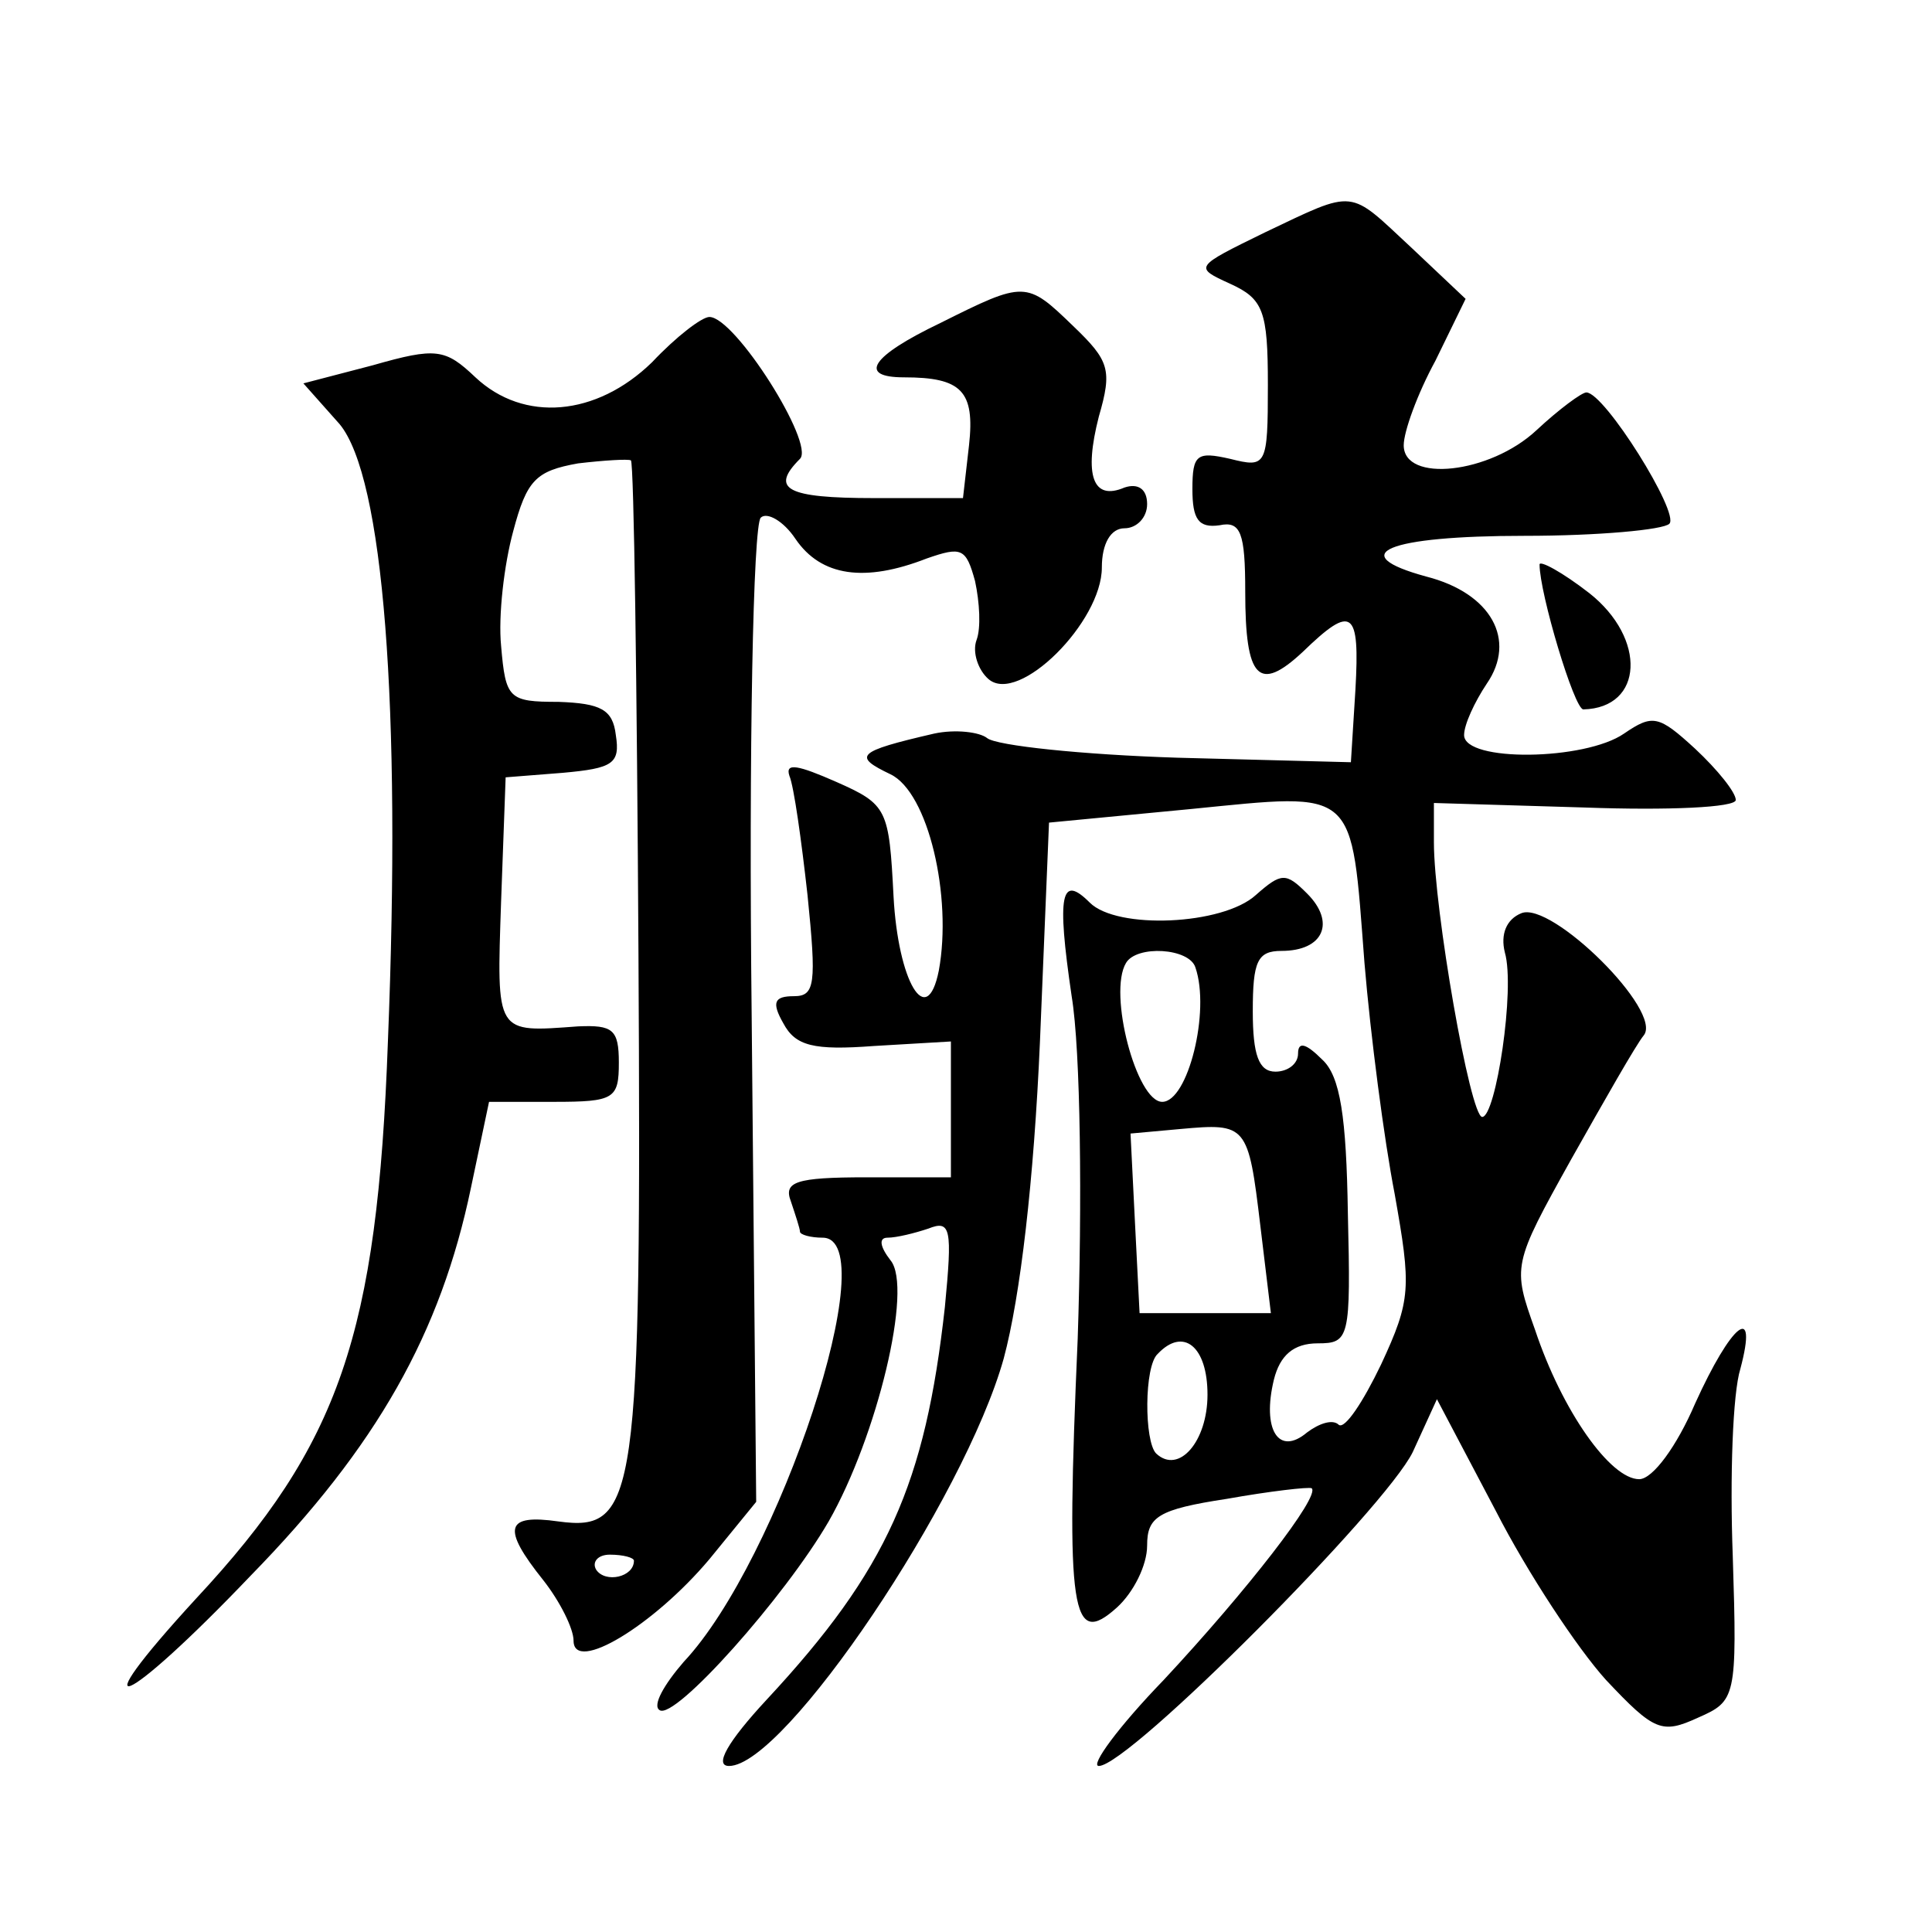 <?xml version="1.0" standalone="no"?>
<!DOCTYPE svg PUBLIC "-//W3C//DTD SVG 20010904//EN"
 "http://www.w3.org/TR/2001/REC-SVG-20010904/DTD/svg10.dtd">
<svg version="1.0" xmlns="http://www.w3.org/2000/svg"
 width="128pt" height="128pt" viewBox="0 0 128 128"
 preserveAspectRatio="xMidYMid meet">
<g transform="translate(0,128) scale(0.1,-0.1)"
fill="#0" stroke="none">
<path d="M838 1126 c-47 -23 -47 -23 -23 -34 22 -10 25 -18 25 -67 0 -54 -1 -55
-25 -49 -22 5 -25 3 -25 -20 0 -20 4 -26 18 -24 14 3 17 -5 17 -44 0 -58 9 -67
38 -40 33 32 38 28 35 -25 l-3 -48 -115 3 c-63 2 -120 8 -126 13 -5 4 -21 6 -35
3 -52 -12 -54 -15 -29 -27 25 -12 41 -81 32 -130 -8 -40 -27 -7 -30 49 -3 58 -4
61 -38 76 -25 11 -34 13 -31 4 3 -7 8 -43 12 -79 6 -59 5 -67 -9 -67 -13 0 -15
-4 -7 -18 8 -15 20 -18 60 -15 l51 3 0 -45 0 -45 -56 0 c-47 0 -55 -3 -50 -16 3
-9 6 -18 6 -20 0 -2 7 -4 15 -4 42 0 -29 -214 -92 -281 -13 -15 -21 -29 -16 -32
10 -7 83 75 112 125 32 56 56 155 41 173 -7 9 -8 15 -2 15 6 0 18 3 27 6 15 6 16
0 11 -52 -13 -117 -38 -174 -118 -260 -26 -28 -35 -44 -25 -44 37 0 156 177 182
270 11 41 20 118 24 210 l6 145 94 9 c111 11 106 15 115 -102 4 -48 13 -117 20
-153 11 -62 11 -70 -9 -113 -12 -25 -24 -43 -28 -40 -4 4 -13 1 -21 -5 -19 -16
-30 2 -22 35 4 16 13 24 29 24 21 0 22 3 20 86 -1 64 -5 91 -17 102 -11 11 -16
12 -16 4 0 -7 -7 -12 -15 -12 -11 0 -15 11 -15 40 0 33 3 40 19 40 28 0 36 19 17
38 -14 14 -17 14 -34 -1 -22 -20 -92 -23 -110 -5 -19 19 -22 6 -12 -62 6 -36 7
-138 4 -227 -8 -183 -4 -205 26 -178 11 10 20 28 20 41 0 19 7 24 53 31 28 5 54
8 56 7 6 -5 -43 -68 -98 -127 -30 -31 -49 -57 -43 -57 20 0 190 171 208 208 l16
35 39 -74 c21 -41 54 -91 73 -112 32 -34 37 -36 61 -25 25 11 26 13 23 107 -2 53
0 108 5 124 12 45 -6 30 -30 -23 -12 -28 -28 -50 -37 -50 -19 0 -51 45 -69 99 -15
42 -15 43 24 113 22 39 43 76 48 82 13 16 -61 89 -81 81 -10 -4 -14 -14 -11 -26
7 -24 -6 -109 -15 -109 -8 0 -32 138 -32 182 l0 26 100 -3 c55 -2 100 0 100 5 0
5 -12 20 -27 34 -24 22 -28 23 -47 10 -26 -18 -106 -19 -106 -1 0 7 7 22 15 34
20 29 3 60 -40 71 -55 15 -26 27 65 27 49 0 92 4 96 8 7 7 -43 87 -55 87 -3 0 -18
-11 -33 -25 -31 -29 -88 -35 -88 -10 0 9 9 34 21 56 l20 41 -36 34 c-42 39 -36
39 -97 10z m-46 -487 c10 -29 -5 -89 -22 -89 -17 0 -36 72 -24 92 7 12 42 10 46
-3z m43 -171 l7 -58 -43 0 -44 0 -3 59 -3 60 33 3 c44 4 45 3 53 -64z m-35 -112
c0 -31 -19 -53 -34 -39 -8 8 -8 58 1 66 17 18 33 5 33 -27z M623 1066 c-46 -22
-55 -36 -24 -36 38 0 47 -9 43 -45 l-4 -35 -59 0 c-58 0 -69 6 -49 26 10 10 -43
94 -60 94 -5 0 -22 -13 -38 -30 -37 -36 -85 -40 -117 -10 -20 19 -26 20 -68 8 l-46
-12 24 -27 c29 -35 41 -186 32 -409 -7 -194 -32 -267 -127 -369 -79 -86 -48 -73
36 15 84 86 126 161 146 257 l12 57 43 0 c40 0 43 2 43 26 0 22 -4 25 -27 24 -55
-4 -54 -6 -51 83 l3 82 38 3 c33 3 38 6 35 25 -2 17 -10 21 -38 22 -33 0 -35 2
-38 37 -2 20 2 54 8 76 9 34 15 40 43 45 17 2 33 3 35 2 2 -2 4 -149 5 -327 2 -362
-1 -383 -53 -376 -35 5 -38 -4 -10 -39 11 -14 20 -32 20 -40 0 -22 53 10 90 54
l31 38 -3 322 c-2 177 1 325 6 330 4 4 15 -2 23 -14 17 -25 46 -29 87 -13 23 8
26 7 32 -15 3 -14 4 -31 1 -39 -3 -8 1 -20 8 -26 20 -17 75 38 75 74 0 16 6 26
15 26 8 0 15 7 15 16 0 10 -6 14 -15 11 -21 -9 -27 8 -17 47 9 31 7 37 -17 60 -31
30 -32 30 -88 2z m-203 -820 c0 -11 -19 -15 -25 -6 -3 5 1 10 9 10 9 0 16 -2 16
-4z M1020 906 c0 -19 23 -96 29 -96 40 1 42 47 4 77 -18 14 -33 22 -33 19z"/>
</g>
</svg>
